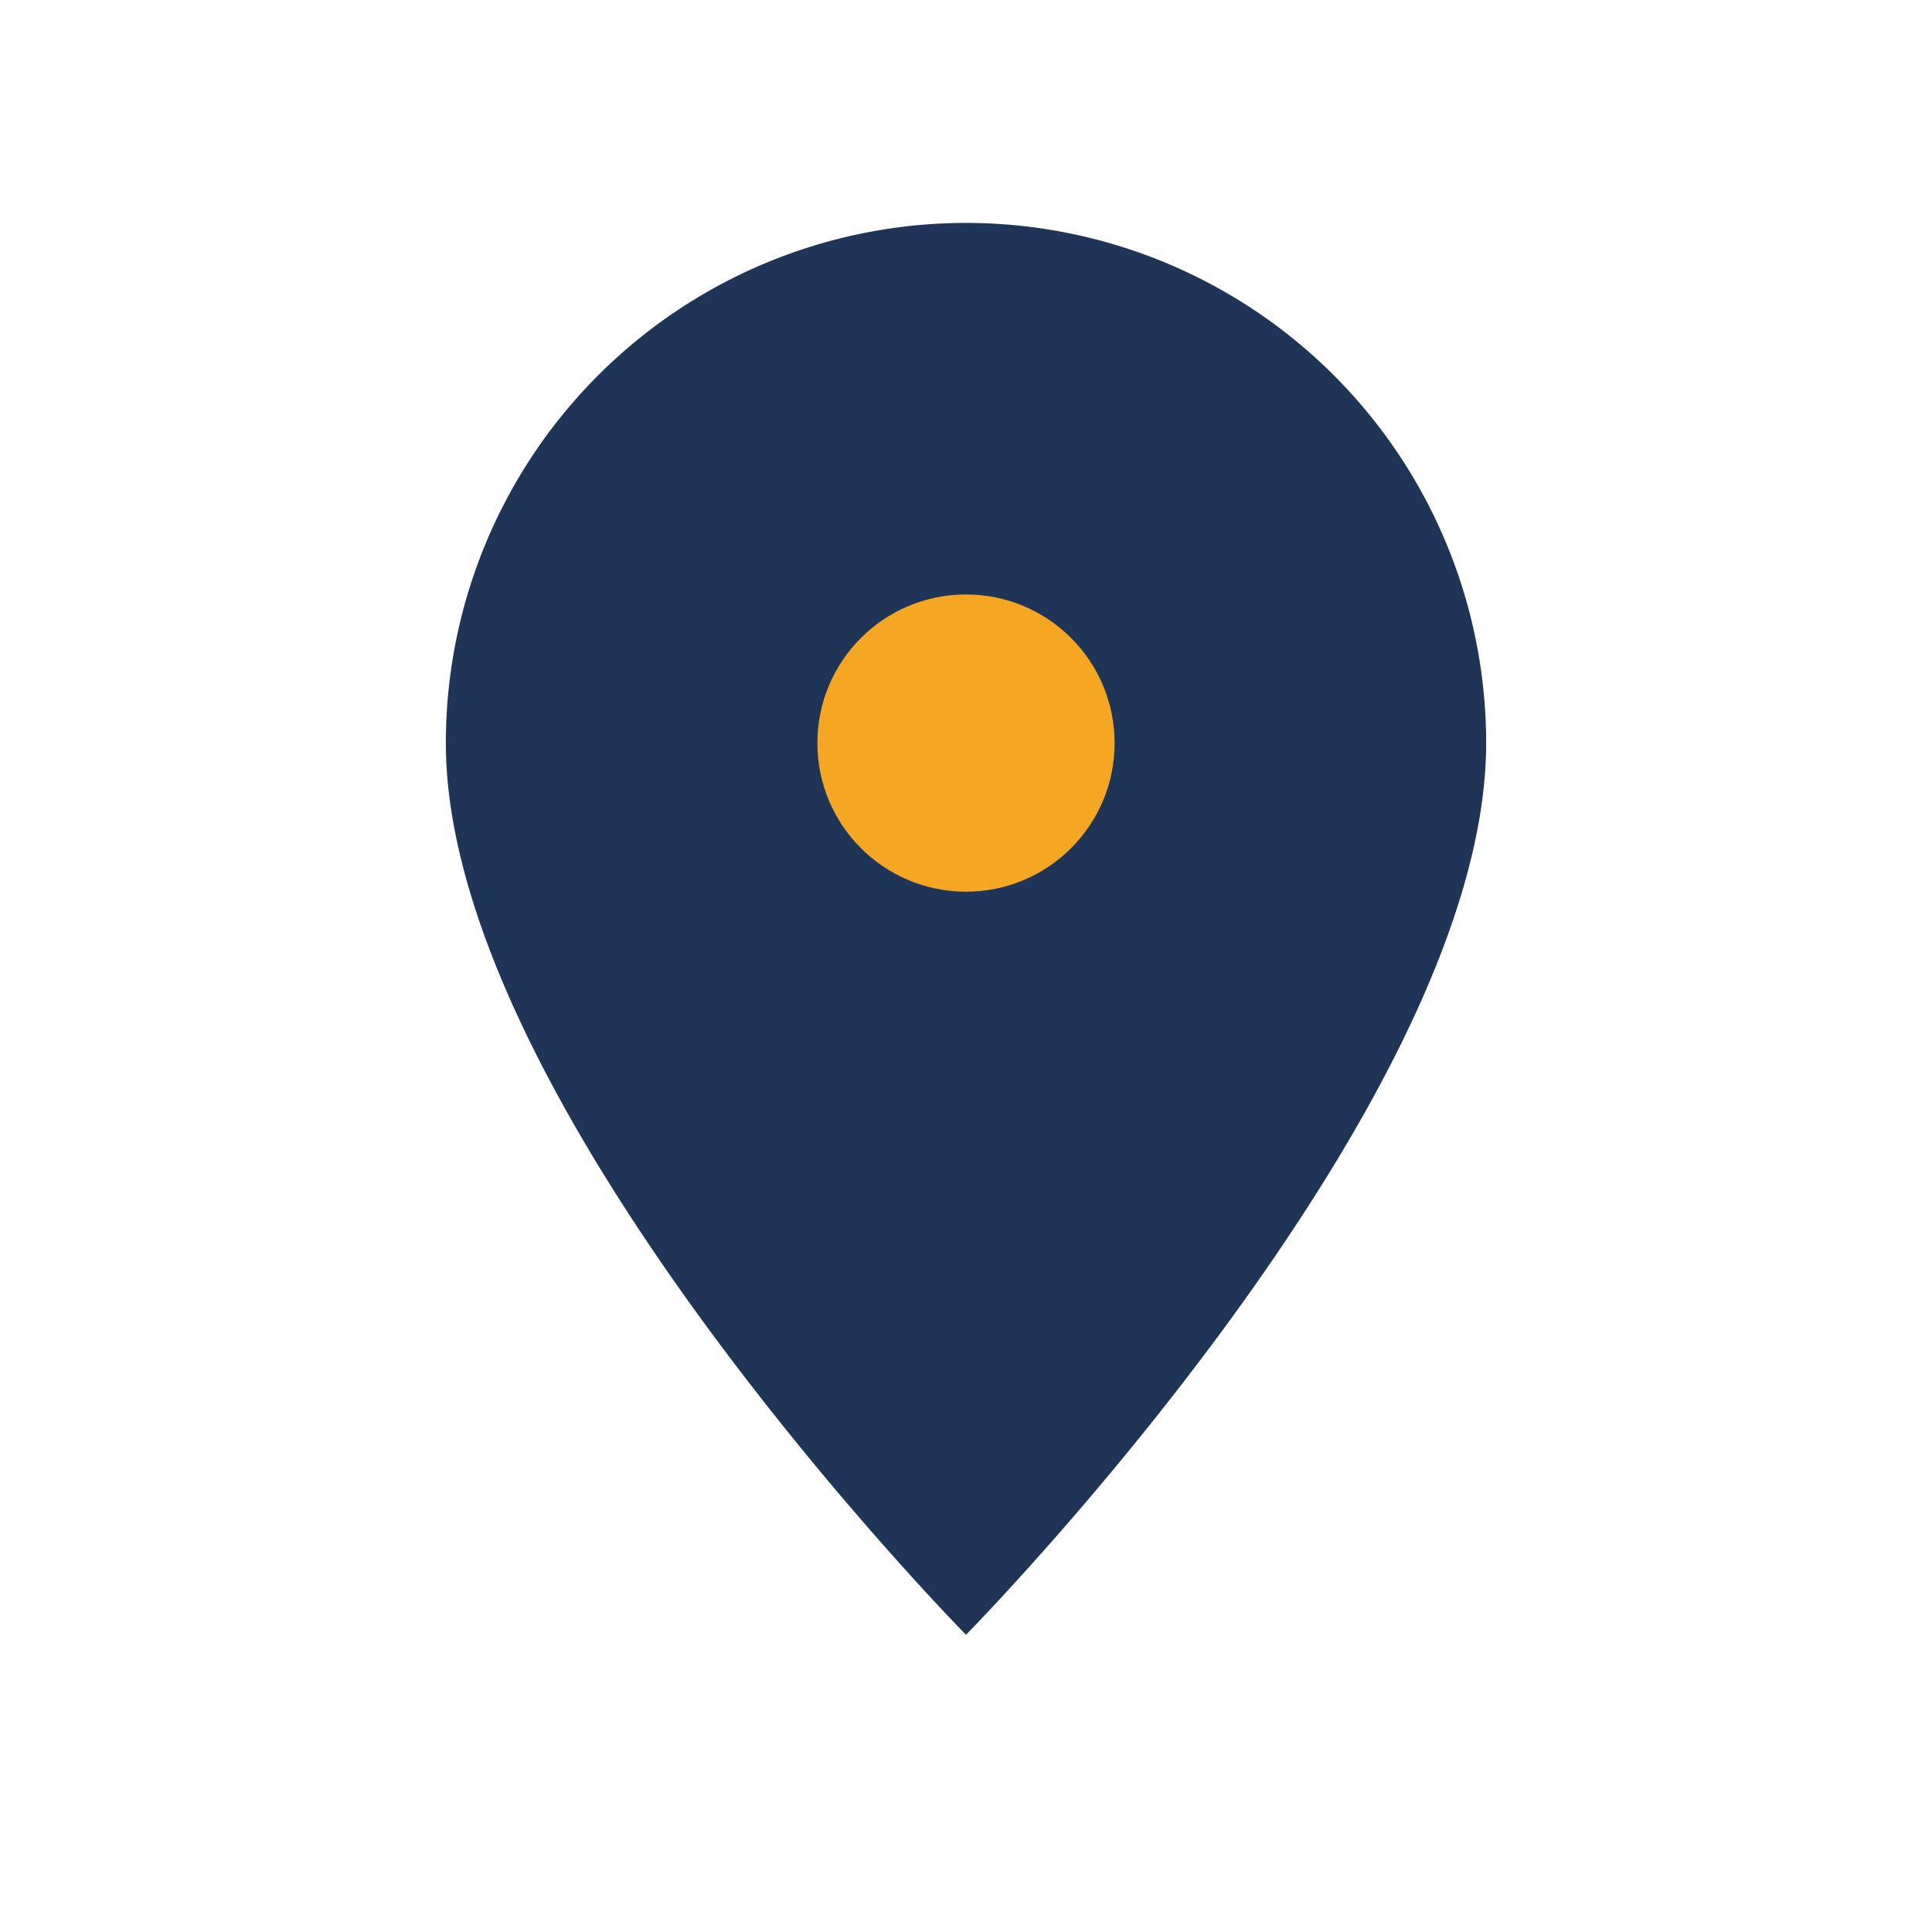 <?xml version="1.0" encoding="UTF-8"?>
<svg xmlns="http://www.w3.org/2000/svg" width="26" height="26" viewBox="0 0 26 26"><path d="M13 22s7-7.1 7-12a7 7 0 10-14 0c0 4.9 7 12 7 12z" fill="#1E3557"/><circle cx="13" cy="10" r="2" fill="#F5A623"/></svg>